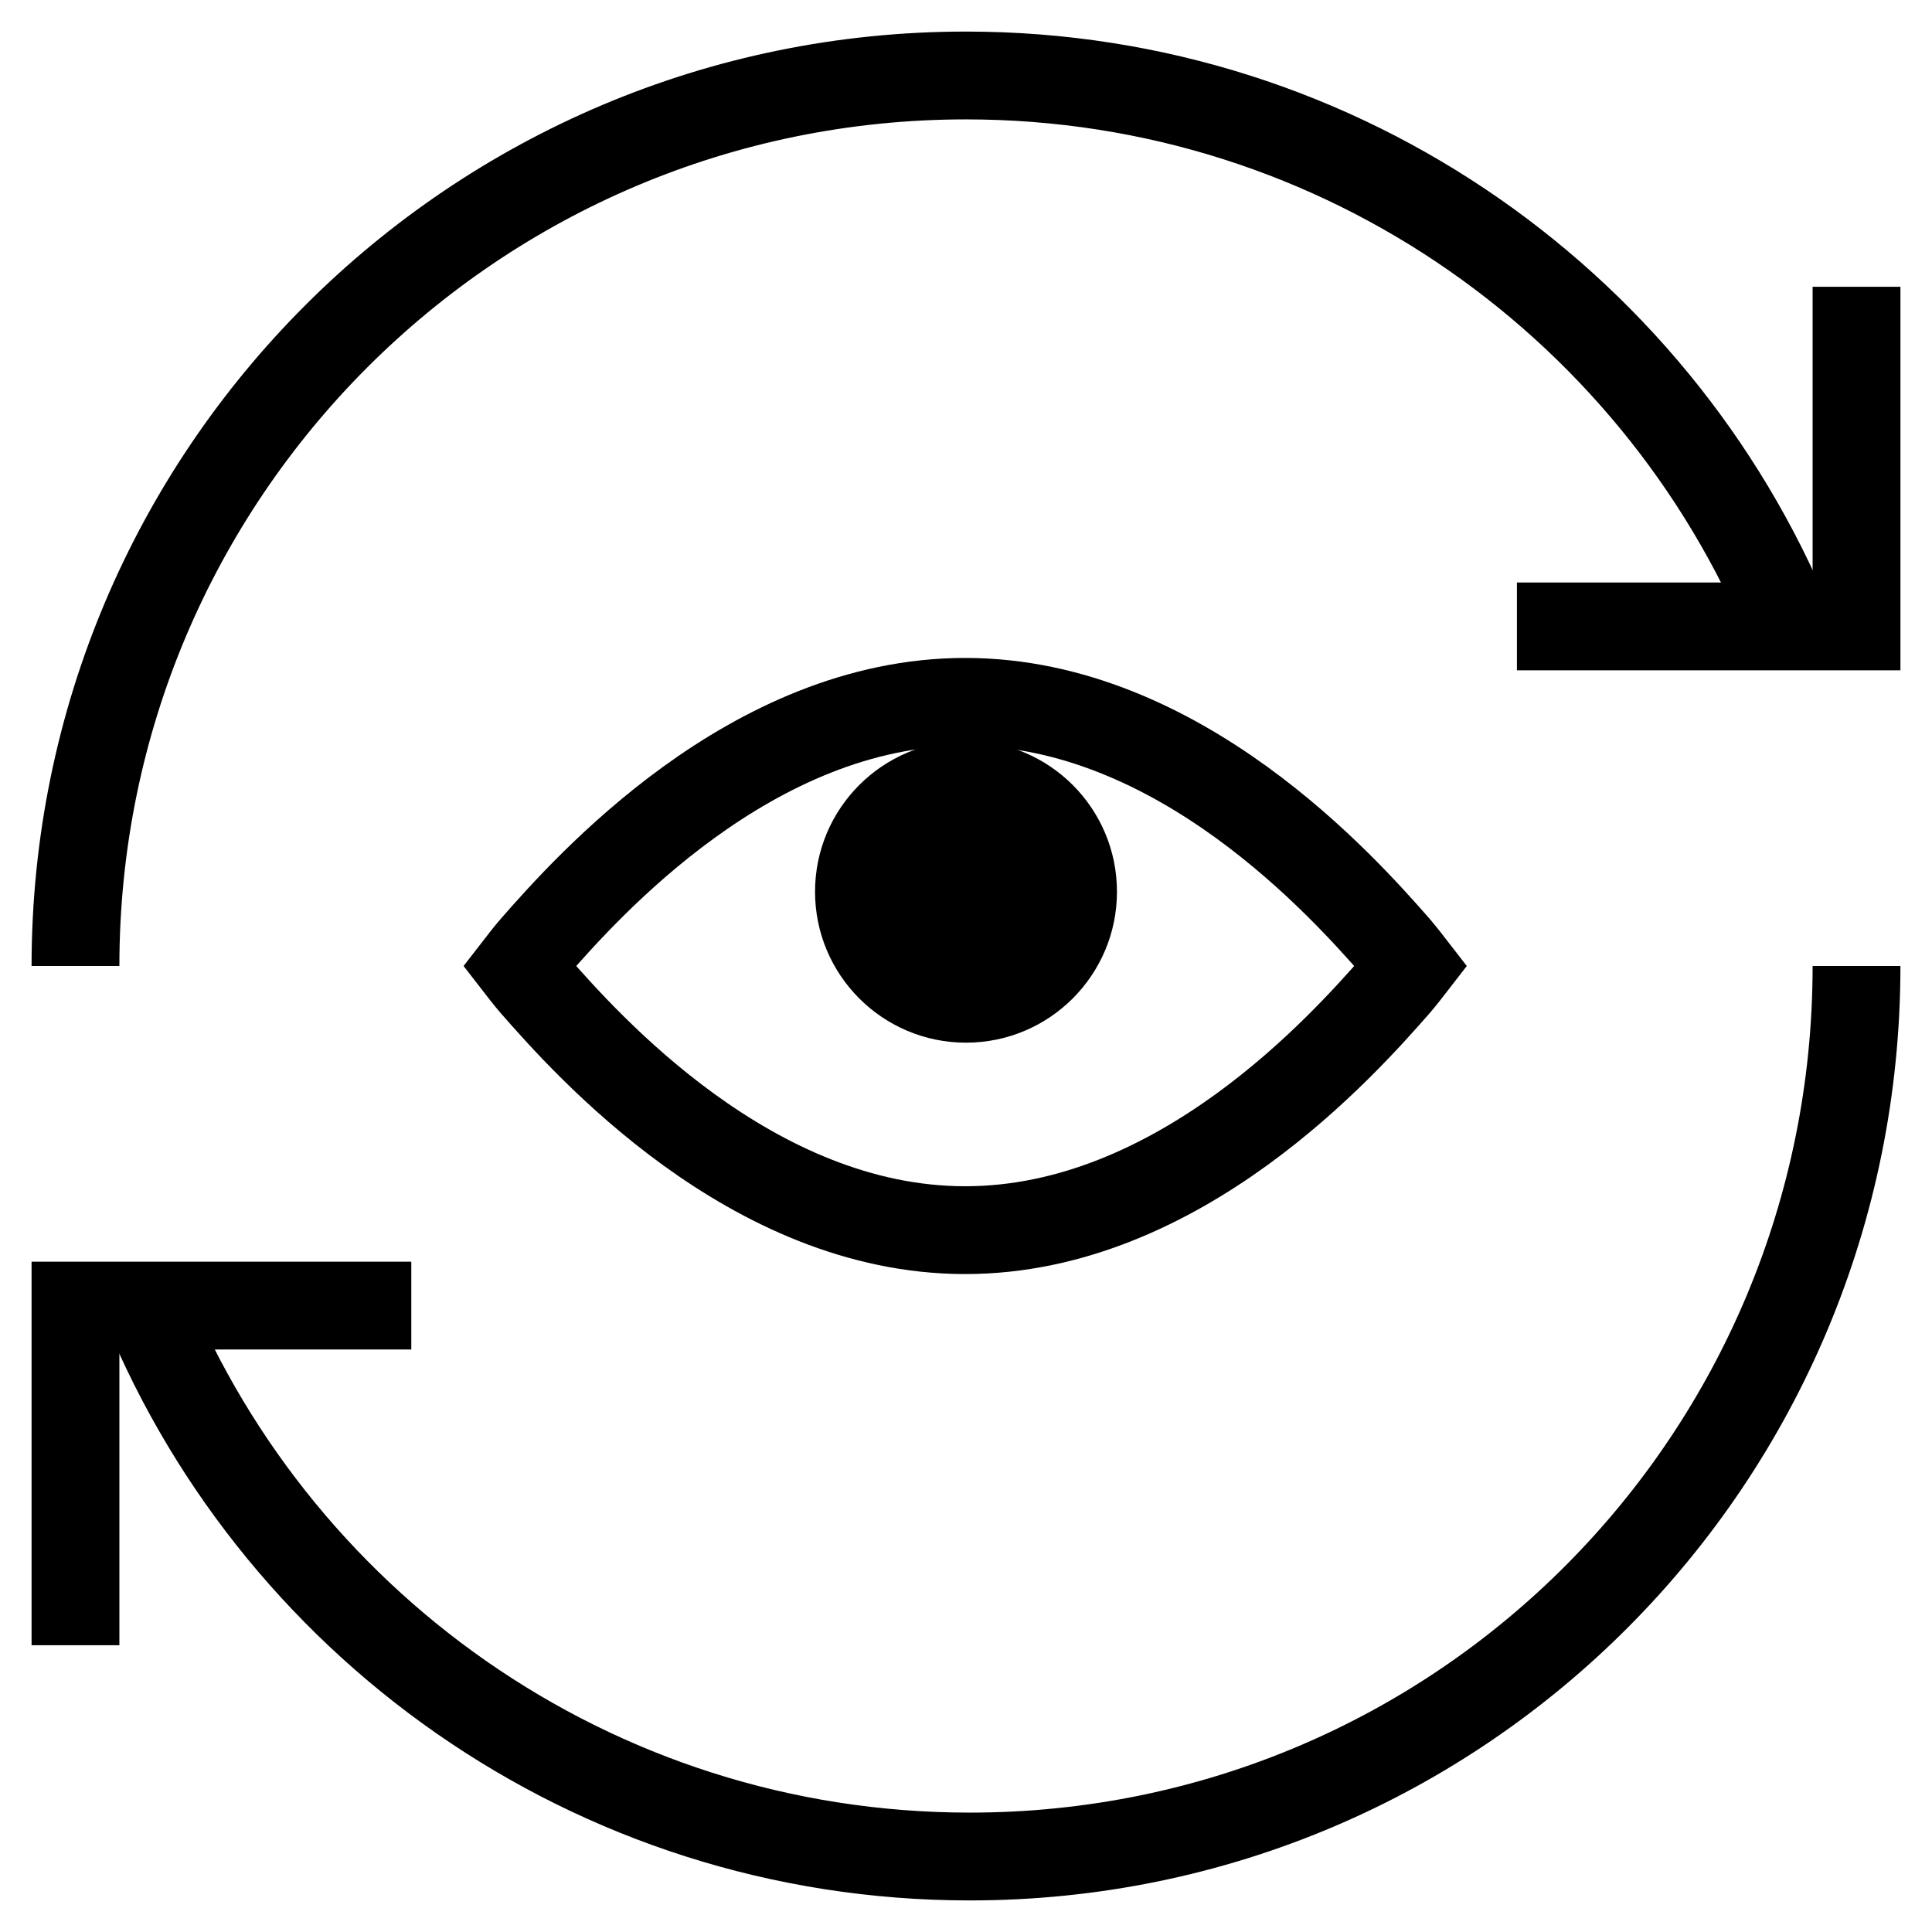 <?xml version="1.0" encoding="UTF-8"?> <svg xmlns="http://www.w3.org/2000/svg" width="44" height="44" viewBox="0 0 44 44" fill="none"><g clip-path="url(#clip0_239_37)"><mask id="mask0_239_37" style="mask-type:luminance" maskUnits="userSpaceOnUse" x="0" y="0" width="44" height="44"><path d="M0 3.8147e-06H44V44H0V3.8147e-06Z" fill="white"></path></mask><g mask="url(#mask0_239_37)"><path d="M40.906 14.644C37.961 7.08 30.606 1.719 22 1.719C10.799 1.719 1.719 10.799 1.719 22" stroke="black" stroke-width="2" stroke-miterlimit="10"></path><path d="M34.547 14.266H42.281V6.531" stroke="black" stroke-width="2" stroke-miterlimit="10"></path><path d="M3.18 29.356C6.125 36.92 13.479 42.281 22.086 42.281C33.287 42.281 42.281 33.201 42.281 22" stroke="black" stroke-width="2" stroke-miterlimit="10"></path><path d="M9.367 29.734H1.719V37.469" stroke="black" stroke-width="2" stroke-miterlimit="10"></path><path d="M21.982 28.016C17.105 28.016 13.354 23.782 12.159 22.418C12.051 22.296 11.822 22 11.822 22C11.822 22 12.051 21.704 12.159 21.582C13.354 20.218 17.105 15.984 21.982 15.984C26.858 15.984 30.609 20.218 31.805 21.582C31.912 21.704 32.141 22 32.141 22C32.141 22 31.912 22.296 31.805 22.418C30.609 23.782 26.858 28.016 21.982 28.016Z" stroke="black" stroke-width="2" stroke-miterlimit="10"></path><path d="M18.562 20.308C18.562 18.41 20.102 16.871 22 16.871C23.898 16.871 25.438 18.41 25.438 20.308C25.438 22.207 23.898 23.746 22 23.746C20.102 23.746 18.562 22.207 18.562 20.308Z" fill="black"></path></g></g><defs><clipPath id="clip0_239_37"><rect width="44" height="44" fill="white"></rect></clipPath></defs></svg> 